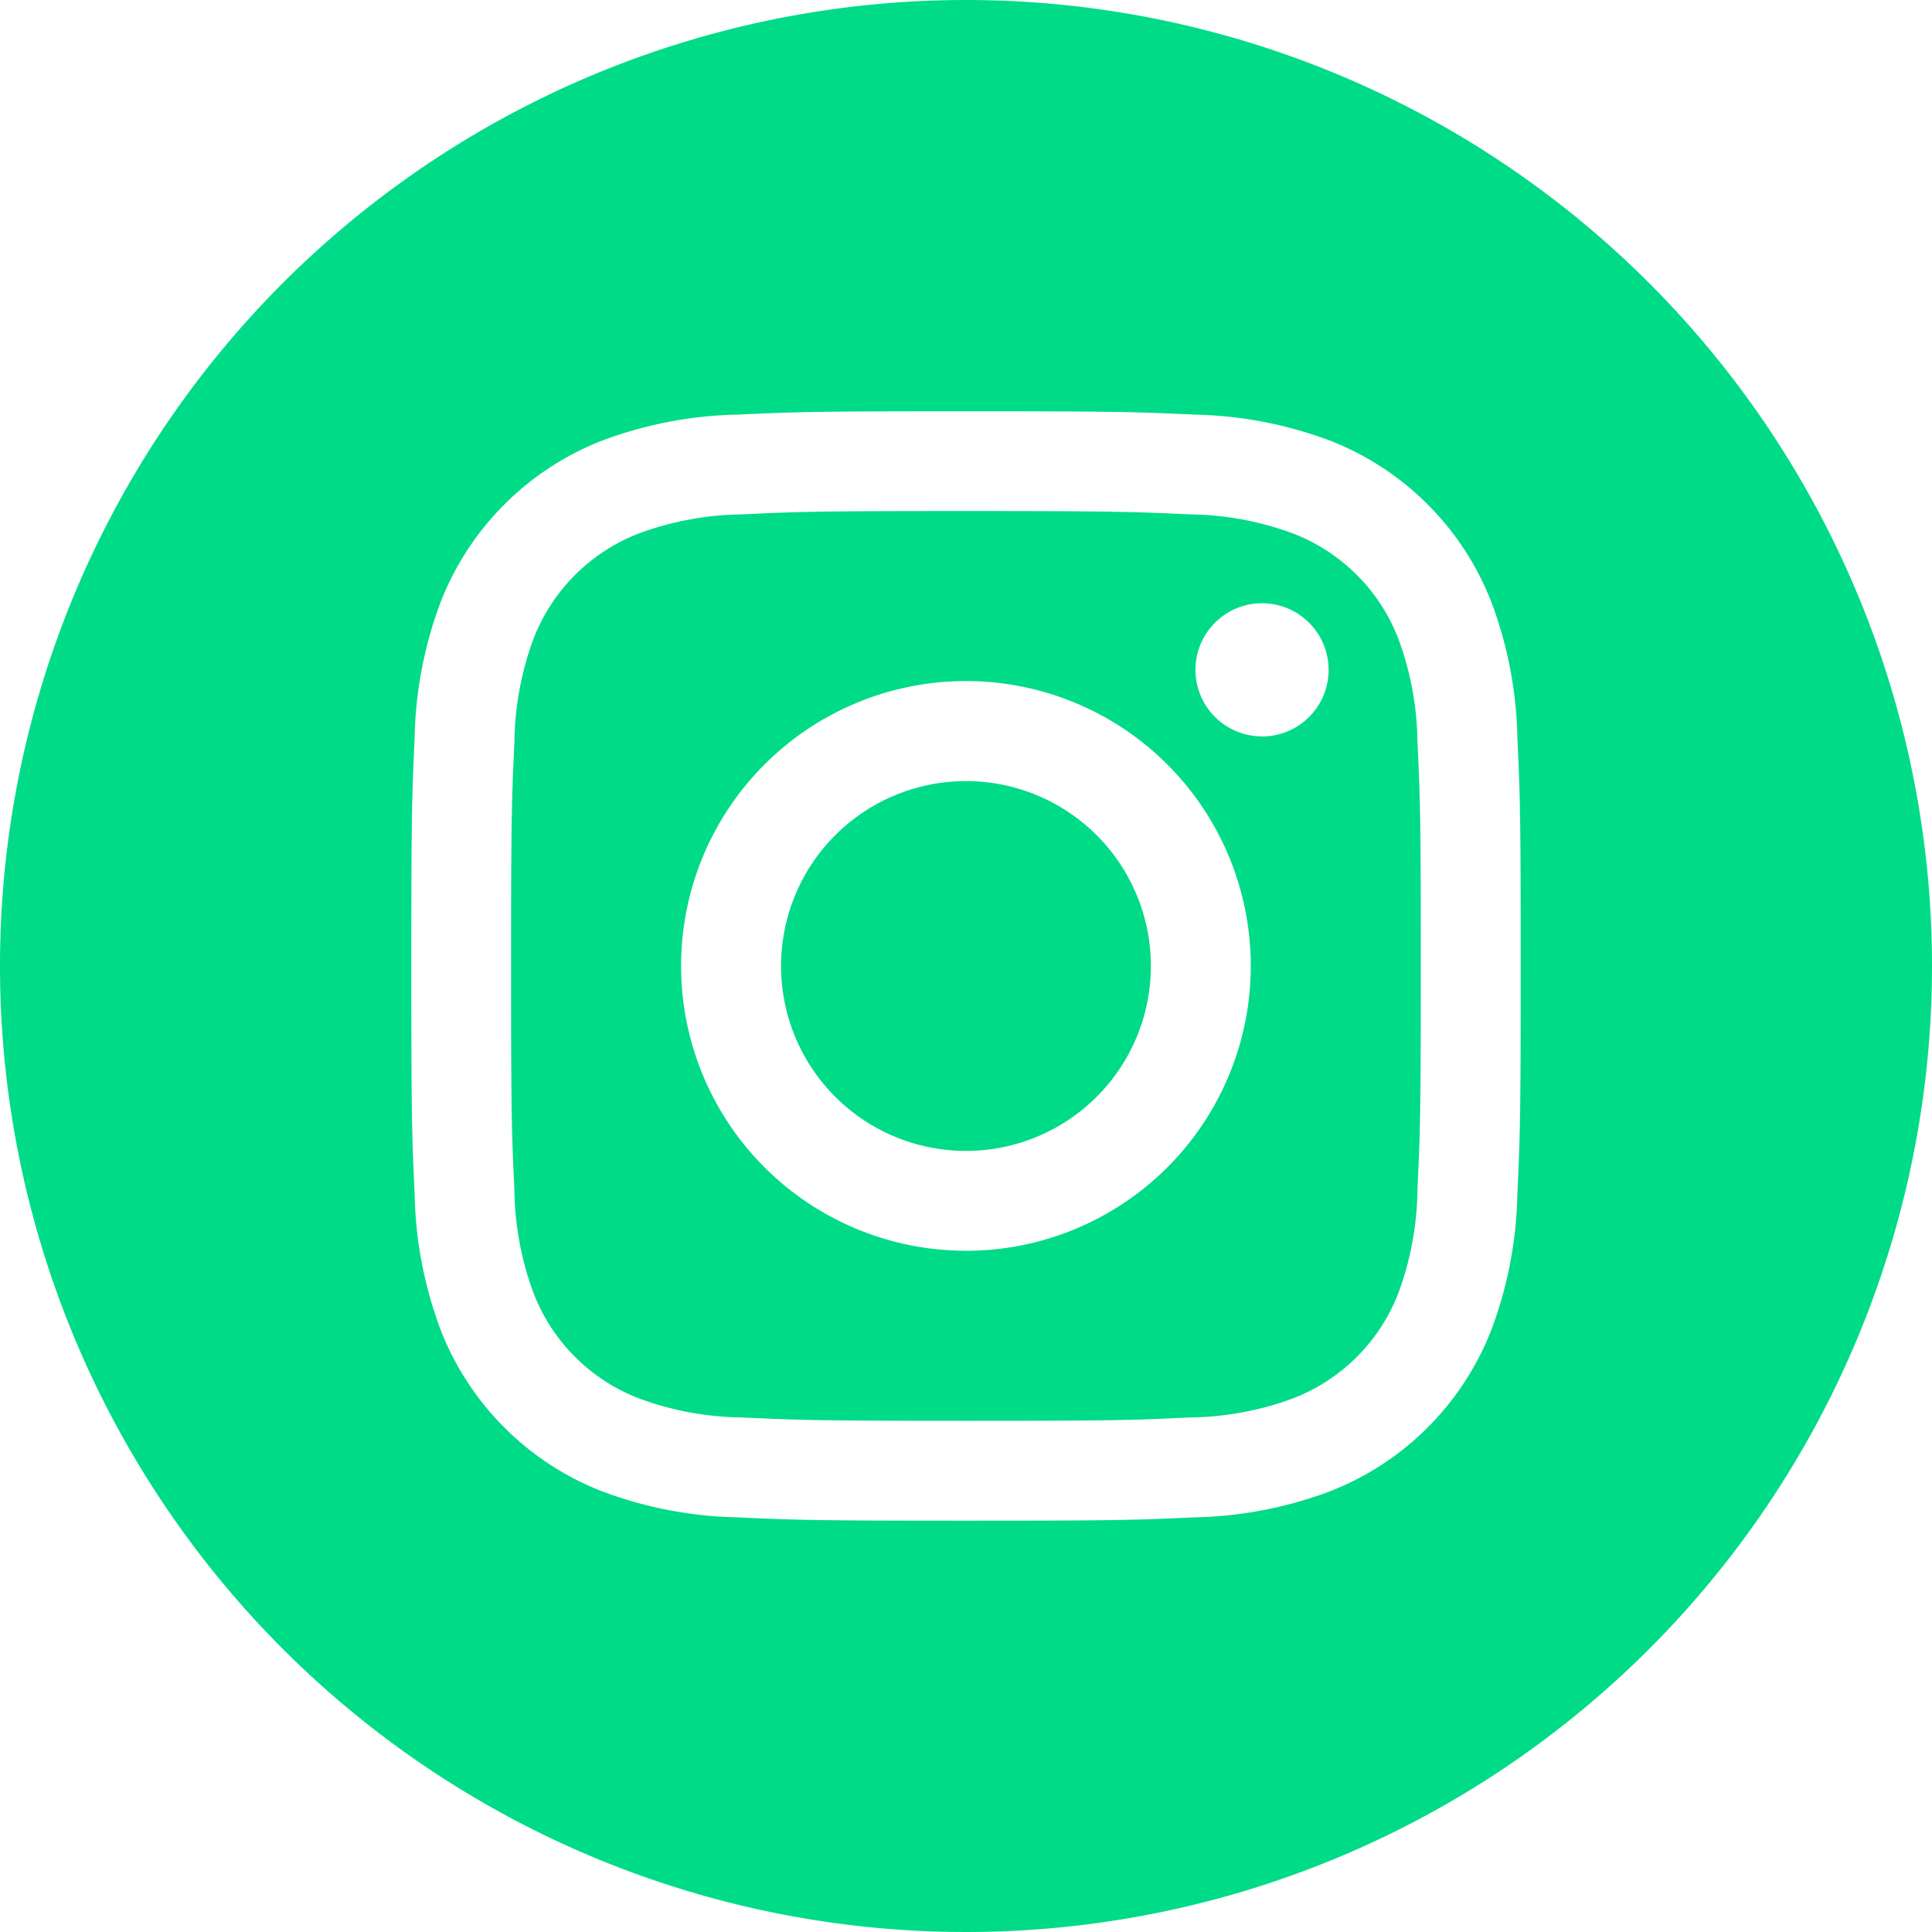 <svg id="instagram" xmlns="http://www.w3.org/2000/svg" width="57.748" height="57.748" viewBox="0 0 57.748 57.748">
  <path id="Path_481" data-name="Path 481" d="M218.053,212.527A5.527,5.527,0,1,1,212.527,207,5.527,5.527,0,0,1,218.053,212.527Zm0,0" transform="translate(-183.653 -183.653)" fill="#00db88"/>
  <path id="Path_482" data-name="Path 482" d="M162,139.3a5.49,5.49,0,0,0-3.147-3.147,9.173,9.173,0,0,0-3.078-.571c-1.749-.08-2.273-.1-6.7-.1s-4.952.017-6.7.1a9.178,9.178,0,0,0-3.078.571,5.493,5.493,0,0,0-3.147,3.147,9.176,9.176,0,0,0-.571,3.079c-.08,1.748-.1,2.272-.1,6.7s.017,4.951.1,6.7a9.173,9.173,0,0,0,.571,3.078,5.49,5.49,0,0,0,3.147,3.147,9.162,9.162,0,0,0,3.079.571c1.748.08,2.272.1,6.7.1s4.952-.017,6.7-.1a9.162,9.162,0,0,0,3.079-.571A5.49,5.49,0,0,0,162,158.859a9.181,9.181,0,0,0,.571-3.078c.08-1.749.1-2.273.1-6.7s-.017-4.952-.1-6.7A9.161,9.161,0,0,0,162,139.3Zm-12.925,18.292a8.514,8.514,0,1,1,8.514-8.514A8.514,8.514,0,0,1,149.077,157.594Zm8.85-15.374a1.99,1.99,0,1,1,1.99-1.99A1.99,1.99,0,0,1,157.927,142.22Zm0,0" transform="translate(-120.203 -120.207)" fill="#00db88"/>
  <path id="Path_483" data-name="Path 483" d="M28.874,0A28.874,28.874,0,1,0,57.748,28.874,28.877,28.877,0,0,0,28.874,0Zm16.48,35.709a12.164,12.164,0,0,1-.771,4.025,8.478,8.478,0,0,1-4.849,4.849,12.173,12.173,0,0,1-4.024.771c-1.768.081-2.333.1-6.836.1s-5.068-.019-6.836-.1a12.173,12.173,0,0,1-4.024-.771,8.478,8.478,0,0,1-4.849-4.849,12.161,12.161,0,0,1-.771-4.024c-.082-1.768-.1-2.333-.1-6.836s.019-5.068.1-6.836a12.165,12.165,0,0,1,.77-4.025,8.483,8.483,0,0,1,4.849-4.849,12.176,12.176,0,0,1,4.025-.771c1.768-.081,2.333-.1,6.836-.1s5.068.019,6.836.1a12.178,12.178,0,0,1,4.025.77,8.48,8.48,0,0,1,4.849,4.849,12.163,12.163,0,0,1,.771,4.025c.081,1.768.1,2.333.1,6.836S45.435,33.941,45.354,35.709Zm0,0" fill="#00db88"/>
</svg>
